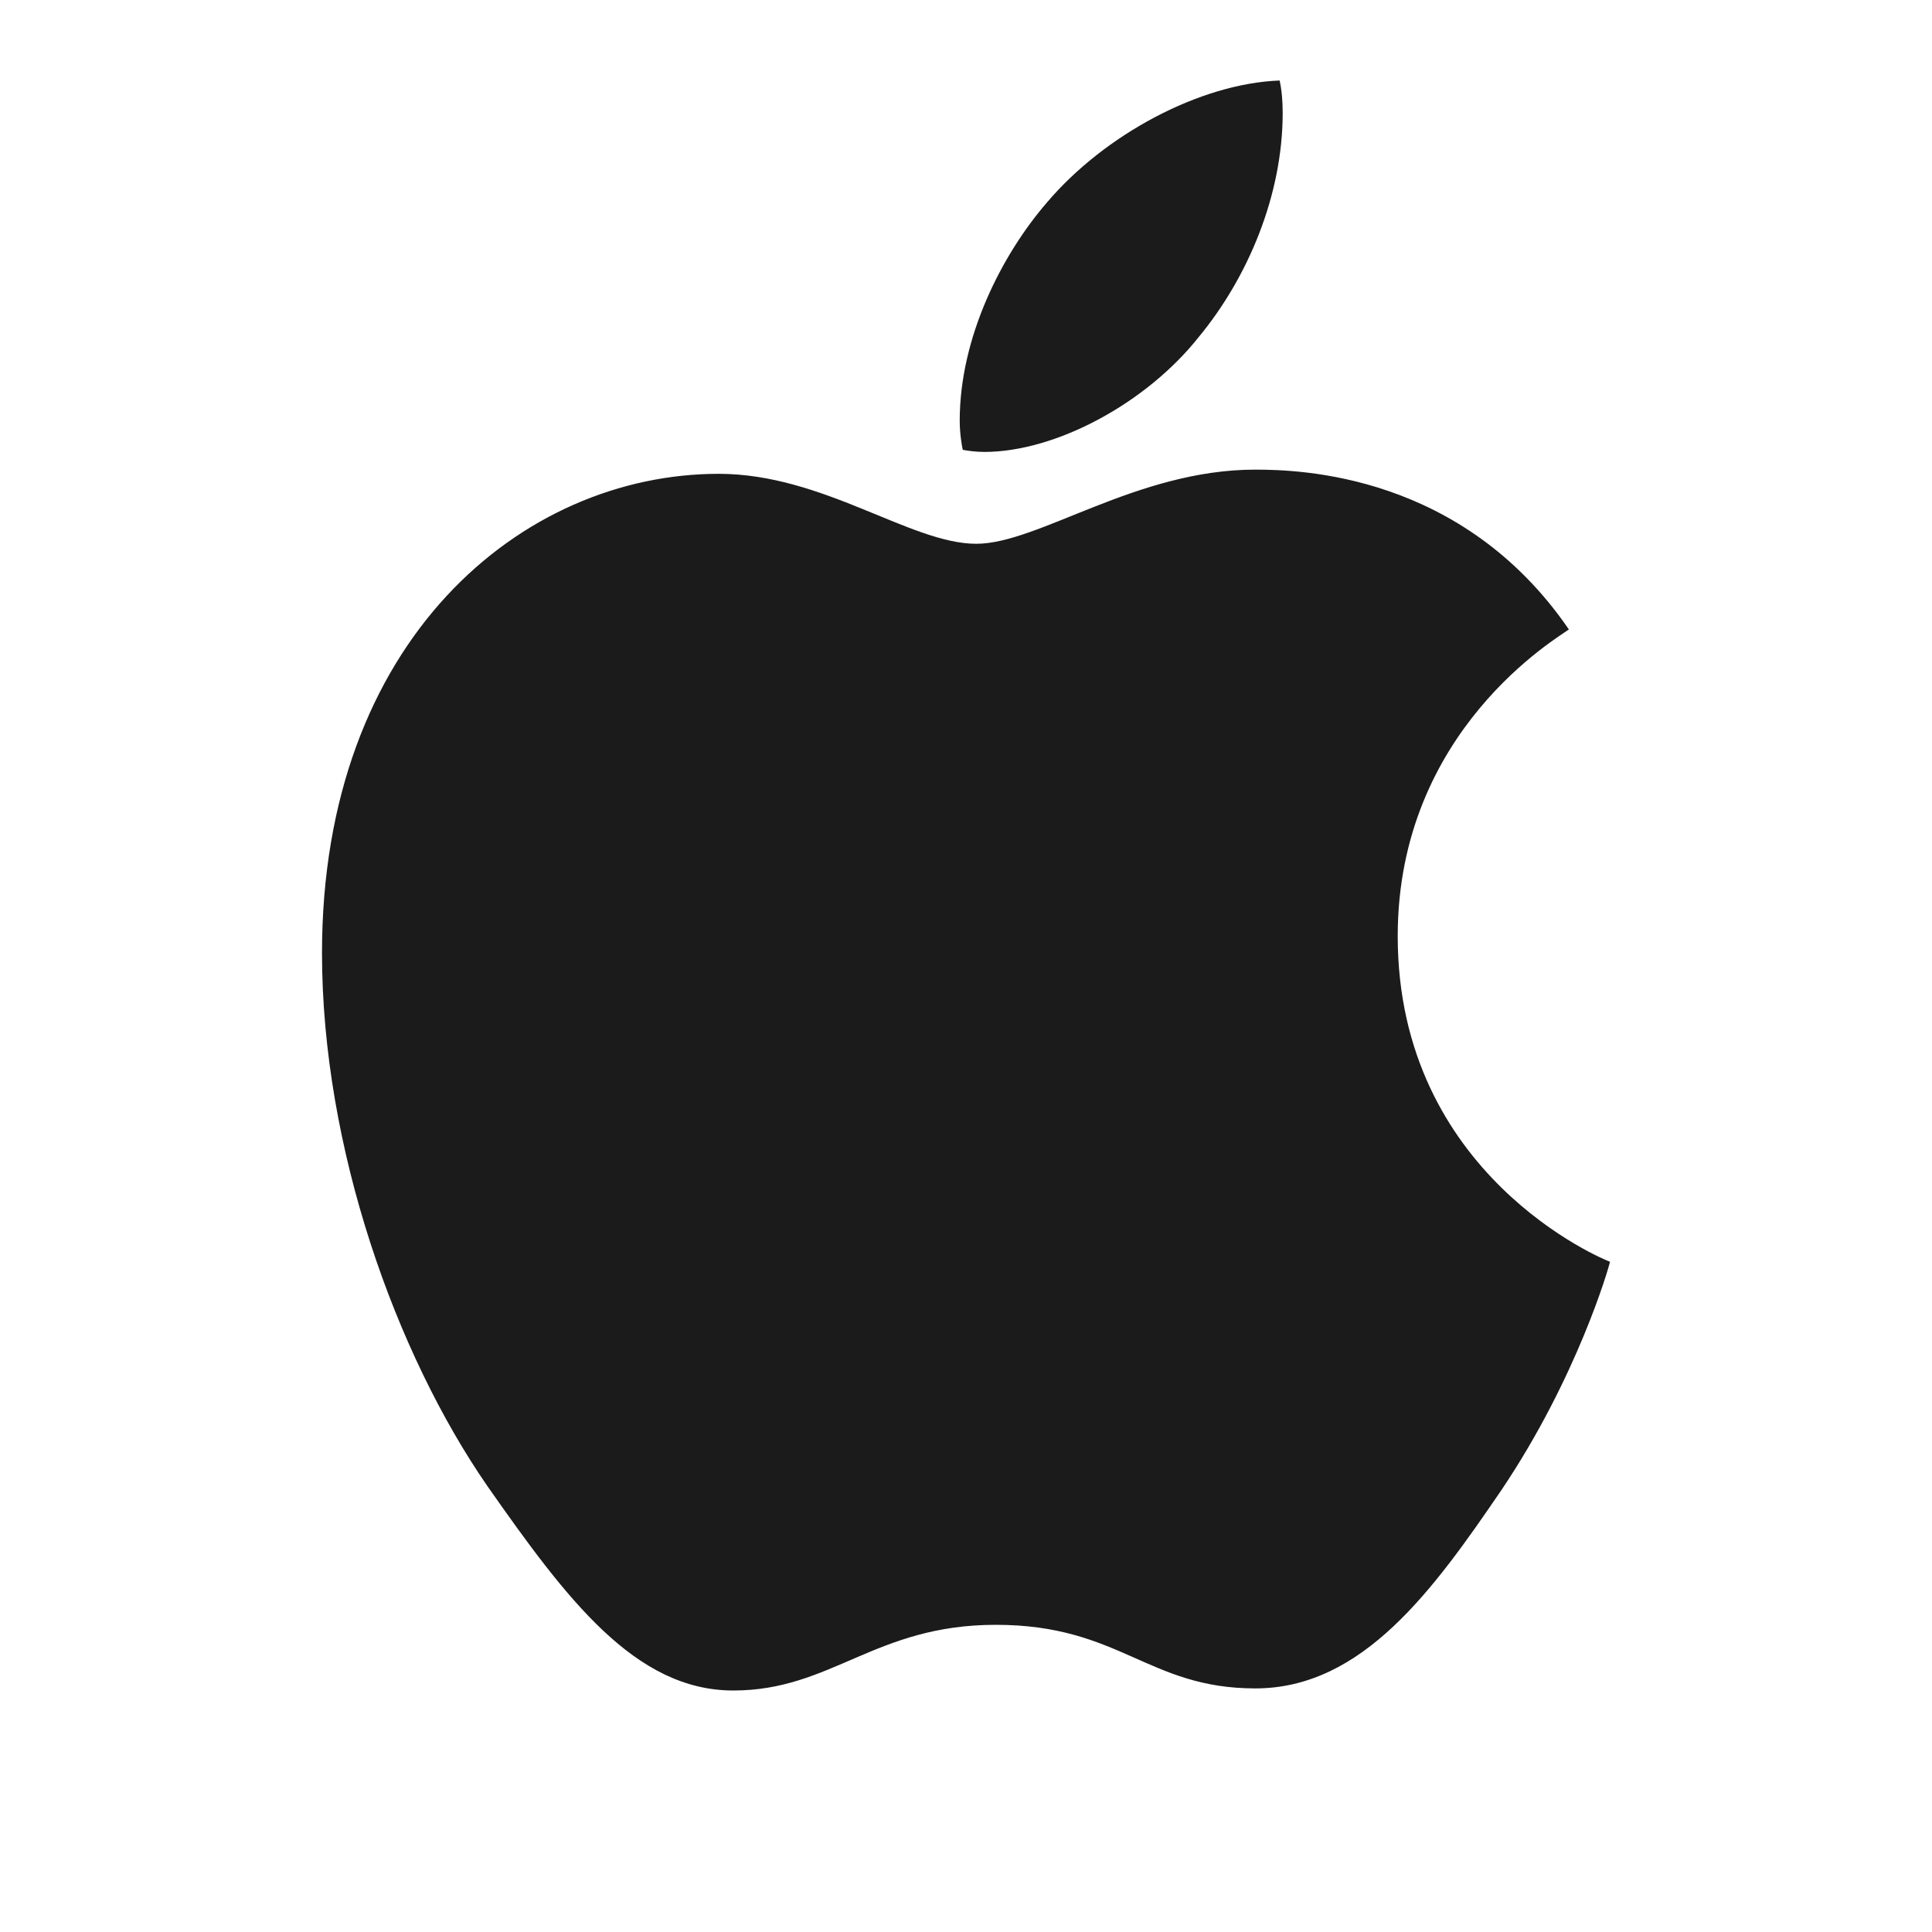 <svg width="24" height="24" viewBox="0 0 24 24" fill="none" xmlns="http://www.w3.org/2000/svg">
<path d="M19.489 7.819C19.375 7.909 17.363 9.063 17.363 11.629C17.363 14.597 19.923 15.648 20 15.674C19.988 15.738 19.593 17.112 18.65 18.512C17.809 19.744 16.93 20.974 15.594 20.974C14.257 20.974 13.913 20.184 12.37 20.184C10.867 20.184 10.332 21 9.11 21C7.887 21 7.035 19.86 6.054 18.46C4.918 16.816 4 14.261 4 11.837C4 7.949 6.484 5.886 8.929 5.886C10.228 5.886 11.311 6.755 12.127 6.755C12.903 6.755 14.114 5.834 15.592 5.834C16.152 5.834 18.164 5.886 19.489 7.819ZM14.89 4.188C15.501 3.45 15.934 2.426 15.934 1.402C15.934 1.26 15.922 1.116 15.896 1C14.902 1.038 13.719 1.674 13.005 2.516C12.445 3.164 11.922 4.188 11.922 5.226C11.922 5.382 11.948 5.538 11.96 5.588C12.023 5.6 12.125 5.614 12.227 5.614C13.119 5.614 14.242 5.006 14.89 4.188Z" fill="#1B1B1B"/>
</svg>
